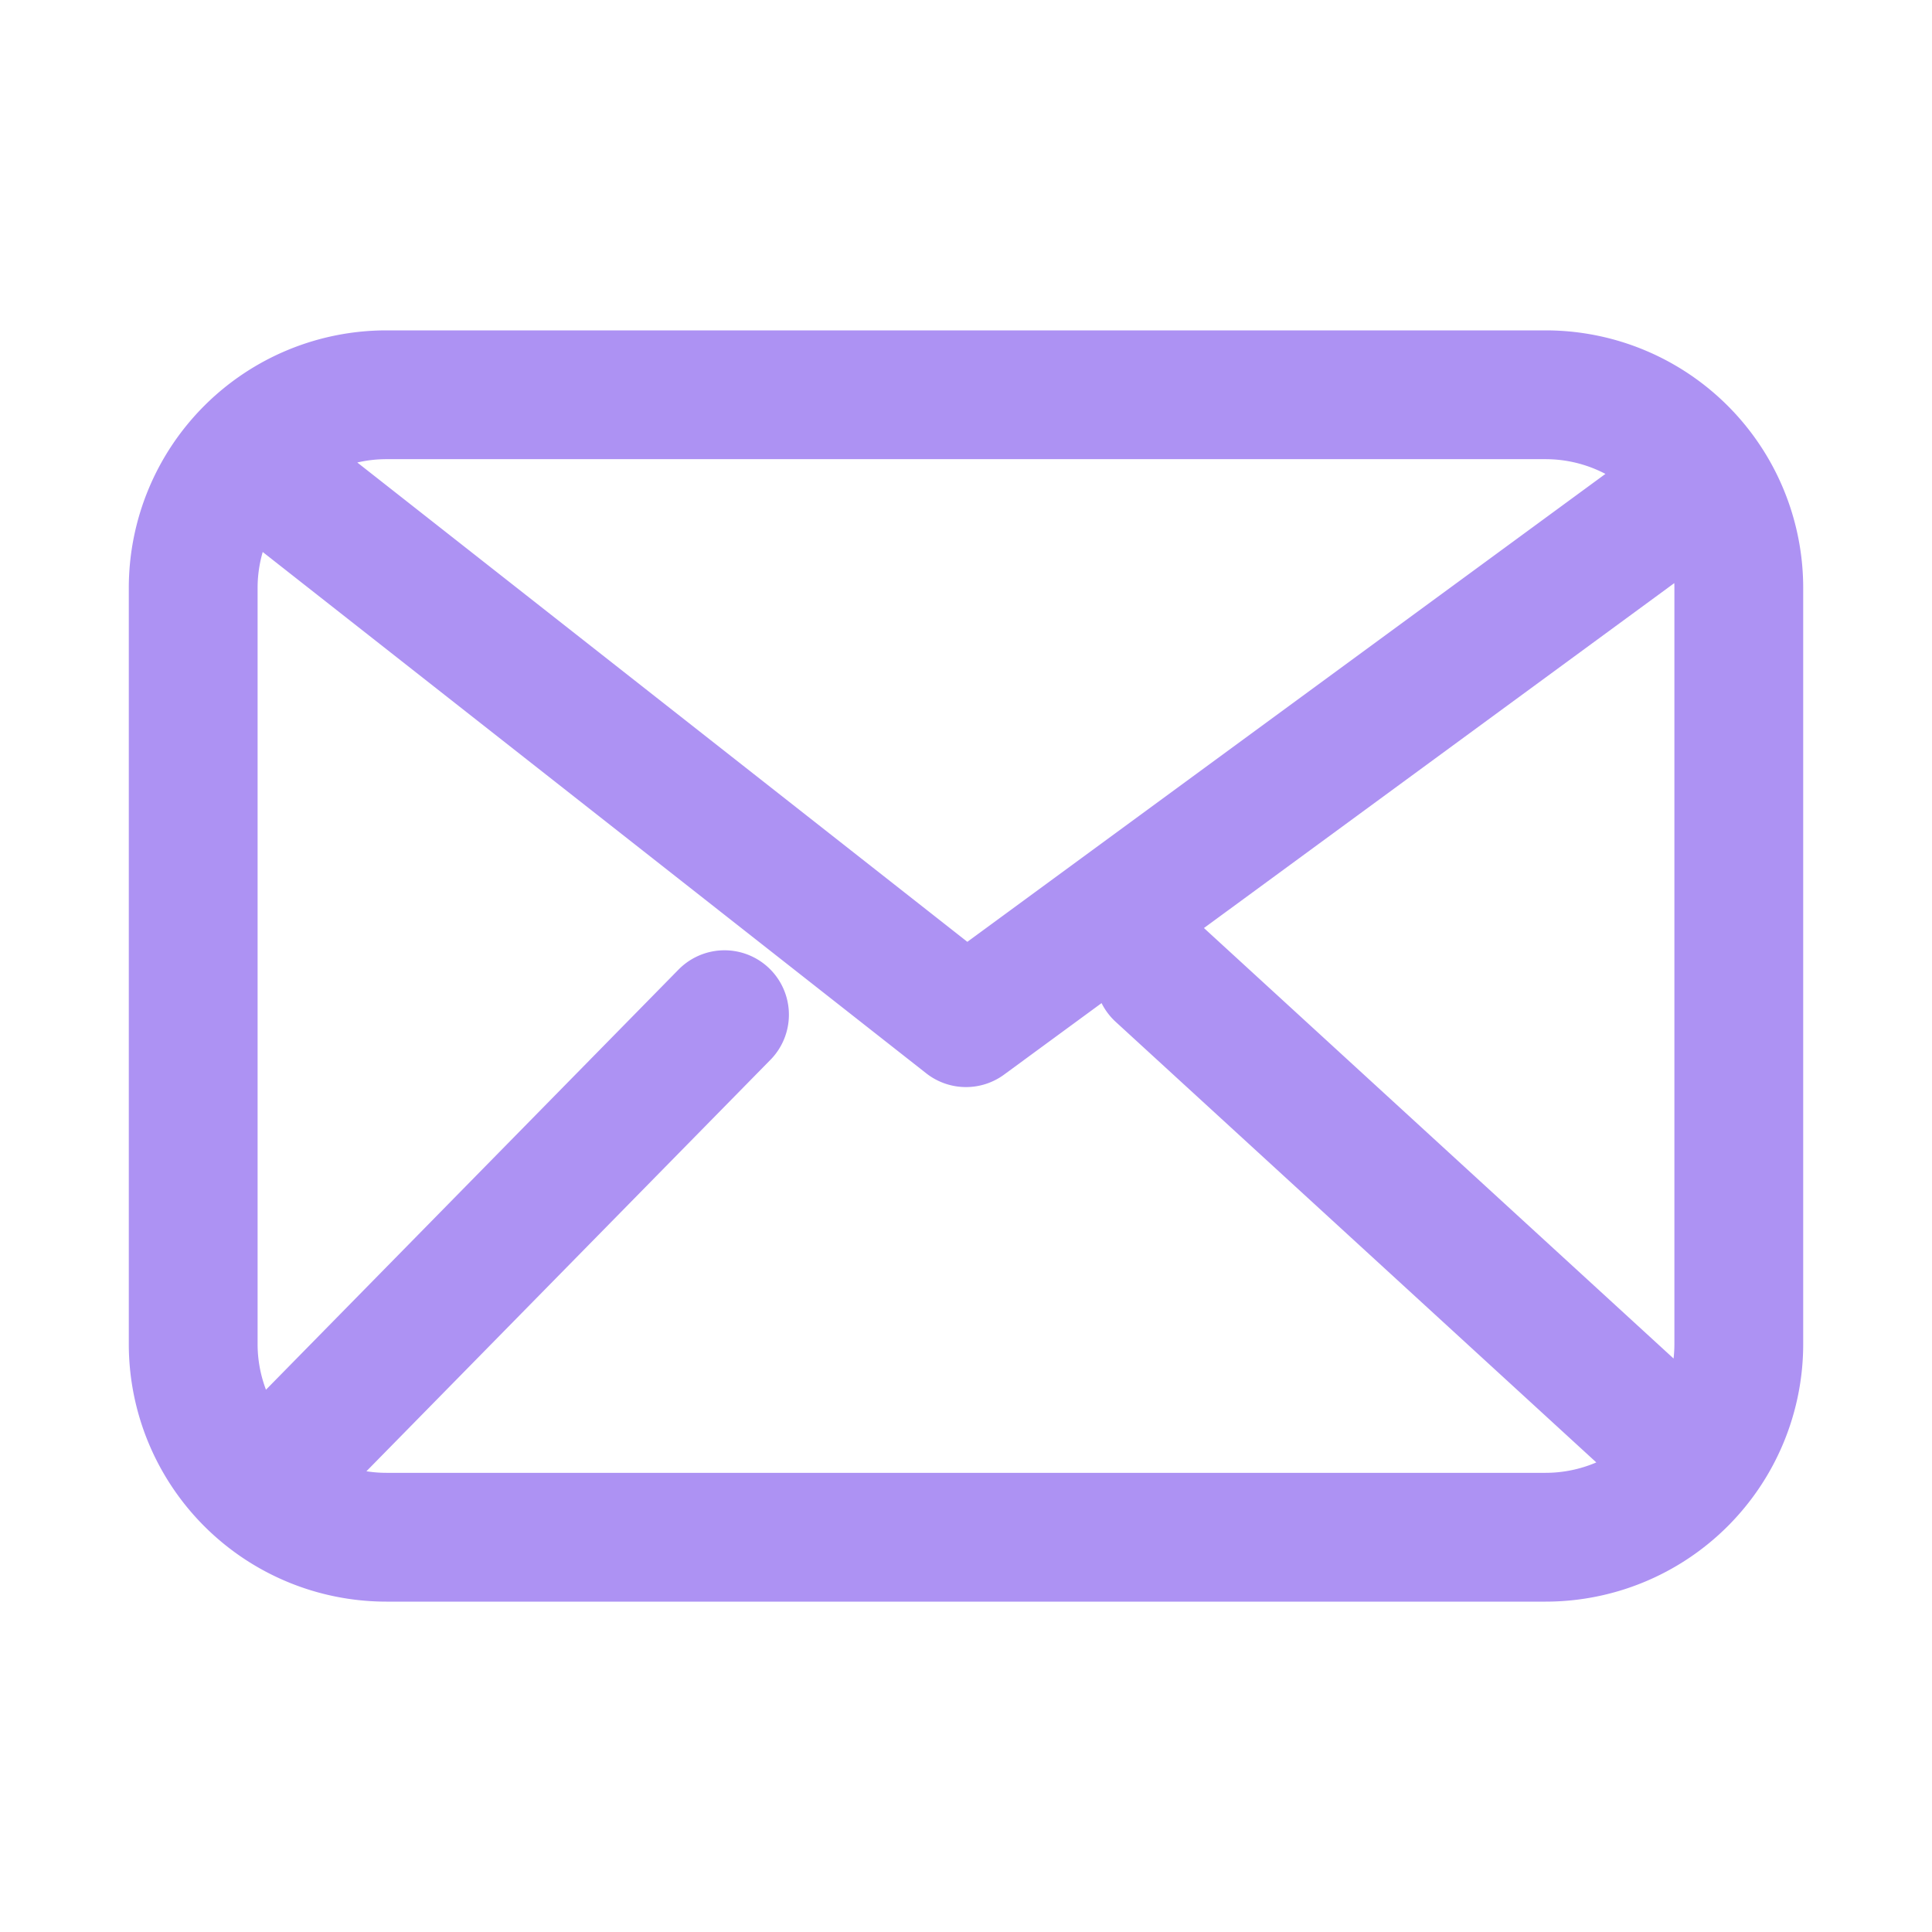 <svg width="30" height="30" fill="none" xmlns="http://www.w3.org/2000/svg">
    <path d="M4.5 7.63L15 15.88l11.25-8.25m-15 8.126L4.5 22.63m21-.625L18 15.13M6 23.87a3 3 0 01-3-3V9.13a3 3 0 013-3h18a3 3 0 013 3v11.74a3 3 0 01-3 3H6z"
          stroke="#AD92F3" stroke-width="2" stroke-linecap="round" stroke-linejoin="round"/>
</svg>
